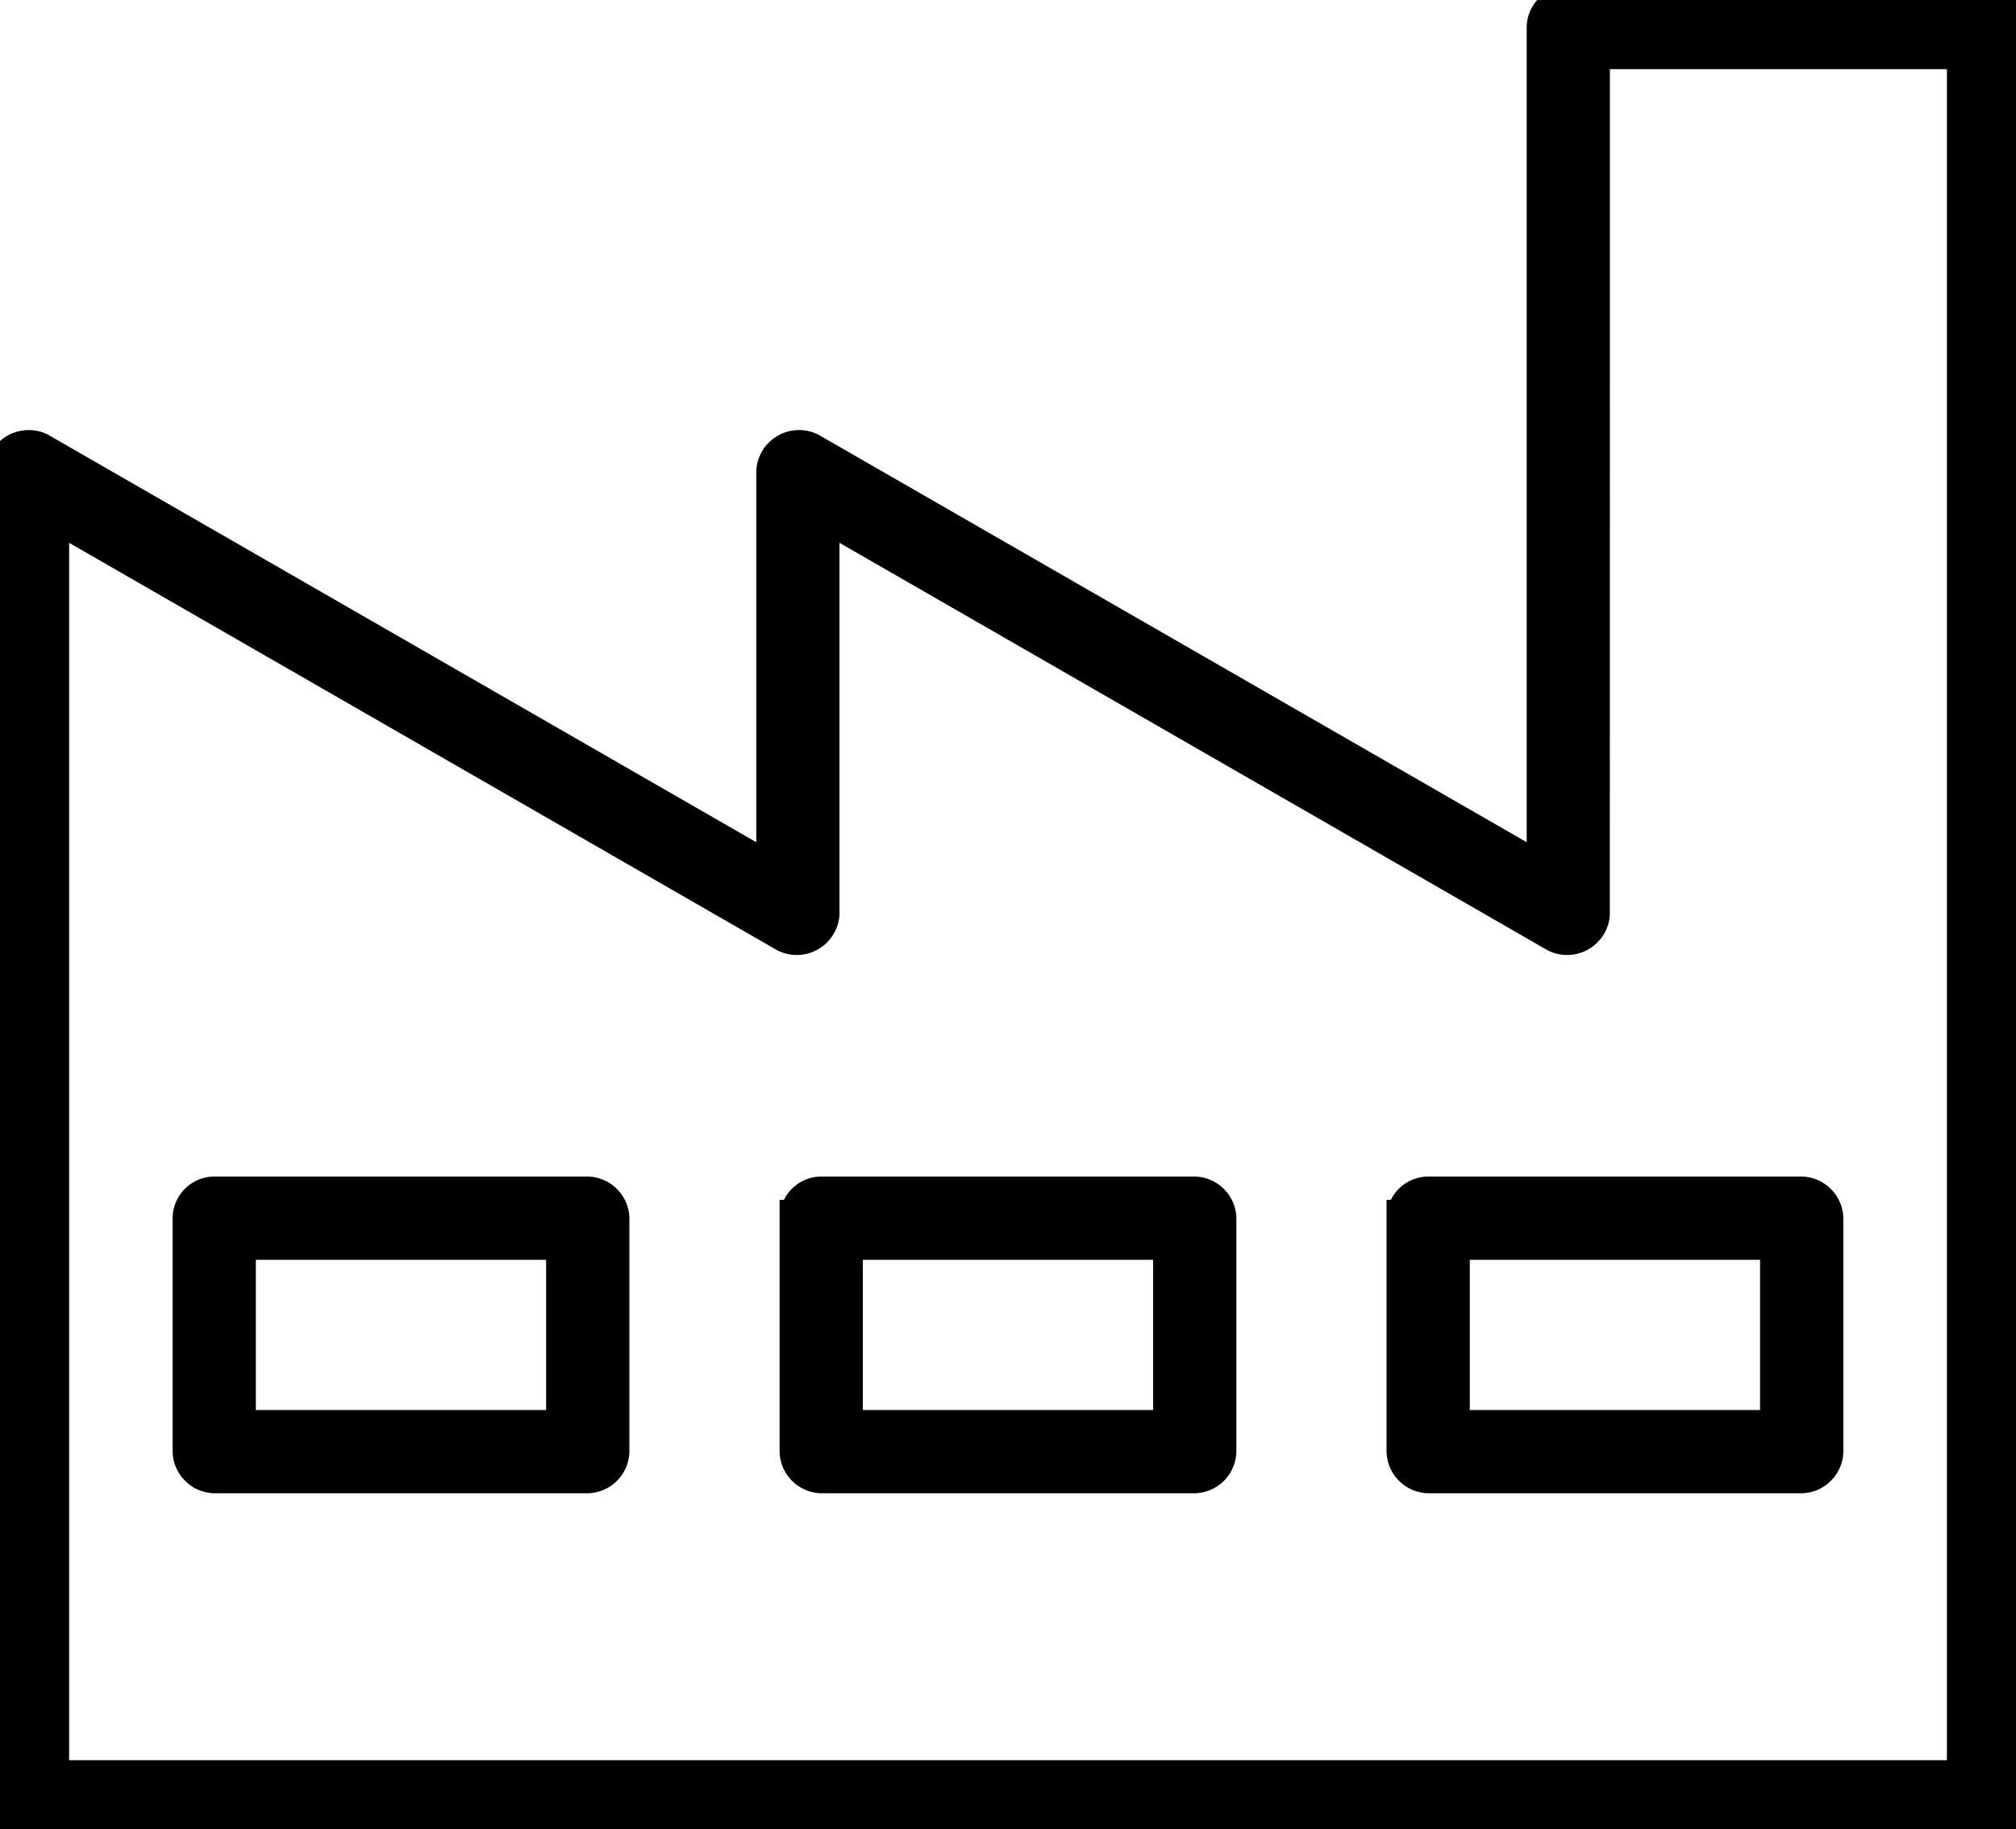 <svg id="Raggruppa_193" data-name="Raggruppa 193" xmlns="http://www.w3.org/2000/svg" xmlns:xlink="http://www.w3.org/1999/xlink" width="110.299" height="100.081" viewBox="0 0 110.299 100.081">
  <defs>
    <clipPath id="clip-path">
      <rect id="Rettangolo_42" data-name="Rettangolo 42" width="110.299" height="100.081" fill="none"/>
    </clipPath>
  </defs>
  <g id="Raggruppa_192" data-name="Raggruppa 192" clip-path="url(#clip-path)">
    <path id="Tracciato_102" data-name="Tracciato 102" d="M85.3,2.278v46.3L45.064,25.428a1.346,1.346,0,0,0-1.915,1.117V48.578L2.915,25.428A1.346,1.346,0,0,0,1,26.545v72.8a1.328,1.328,0,0,0,1.278,1.277H109.565a1.327,1.327,0,0,0,1.277-1.277V2.278A1.328,1.328,0,0,0,109.565,1H86.575A1.289,1.289,0,0,0,85.3,2.278Zm2.554,1.277h20.436V98.071H3.554V28.74L43.787,51.89A1.345,1.345,0,0,0,45.7,50.812V28.739l40.233,23.15a1.345,1.345,0,0,0,1.916-1.078ZM11.217,67.417V80.189a1.328,1.328,0,0,0,1.278,1.278H32.931a1.327,1.327,0,0,0,1.277-1.278V67.417a1.327,1.327,0,0,0-1.277-1.277H12.494a1.289,1.289,0,0,0-1.278,1.277m33.208,0V80.189A1.328,1.328,0,0,0,45.7,81.467H66.139a1.327,1.327,0,0,0,1.277-1.278V67.417a1.327,1.327,0,0,0-1.277-1.277H45.7a1.289,1.289,0,0,0-1.278,1.277m33.208,0V80.189a1.328,1.328,0,0,0,1.278,1.278H99.347a1.327,1.327,0,0,0,1.277-1.278V67.417a1.327,1.327,0,0,0-1.277-1.277H78.911a1.289,1.289,0,0,0-1.278,1.277M13.771,68.695H31.652V78.913H13.771Zm33.208,0H64.86V78.913H46.979Zm33.208,0H98.068V78.913H80.187Z" transform="translate(-0.772 -0.772)"/>
    <path id="Tracciato_103" data-name="Tracciato 103" d="M85.3,2.278v46.3L45.064,25.428a1.346,1.346,0,0,0-1.915,1.117V48.578L2.915,25.428A1.346,1.346,0,0,0,1,26.545v72.8a1.328,1.328,0,0,0,1.278,1.277H109.565a1.327,1.327,0,0,0,1.277-1.277V2.278A1.328,1.328,0,0,0,109.565,1H86.575A1.289,1.289,0,0,0,85.3,2.278Zm2.554,1.277h20.436V98.071H3.554V28.74L43.787,51.89A1.345,1.345,0,0,0,45.7,50.812V28.739l40.233,23.15a1.345,1.345,0,0,0,1.916-1.078ZM11.217,67.417V80.189a1.328,1.328,0,0,0,1.278,1.278H32.931a1.327,1.327,0,0,0,1.277-1.278V67.417a1.327,1.327,0,0,0-1.277-1.277H12.494A1.289,1.289,0,0,0,11.217,67.417Zm33.208,0V80.189A1.328,1.328,0,0,0,45.7,81.467H66.139a1.327,1.327,0,0,0,1.277-1.278V67.417a1.327,1.327,0,0,0-1.277-1.277H45.7A1.289,1.289,0,0,0,44.425,67.417Zm33.208,0V80.189a1.328,1.328,0,0,0,1.278,1.278H99.347a1.327,1.327,0,0,0,1.277-1.278V67.417a1.327,1.327,0,0,0-1.277-1.277H78.911A1.289,1.289,0,0,0,77.633,67.417ZM13.771,68.695H31.652V78.913H13.771Zm33.208,0H64.86V78.913H46.979Zm33.208,0H98.068V78.913H80.187Z" transform="translate(-0.772 -0.772)" fill="none" stroke="#000" stroke-miterlimit="10" stroke-width="2"/>
  </g>
</svg>
